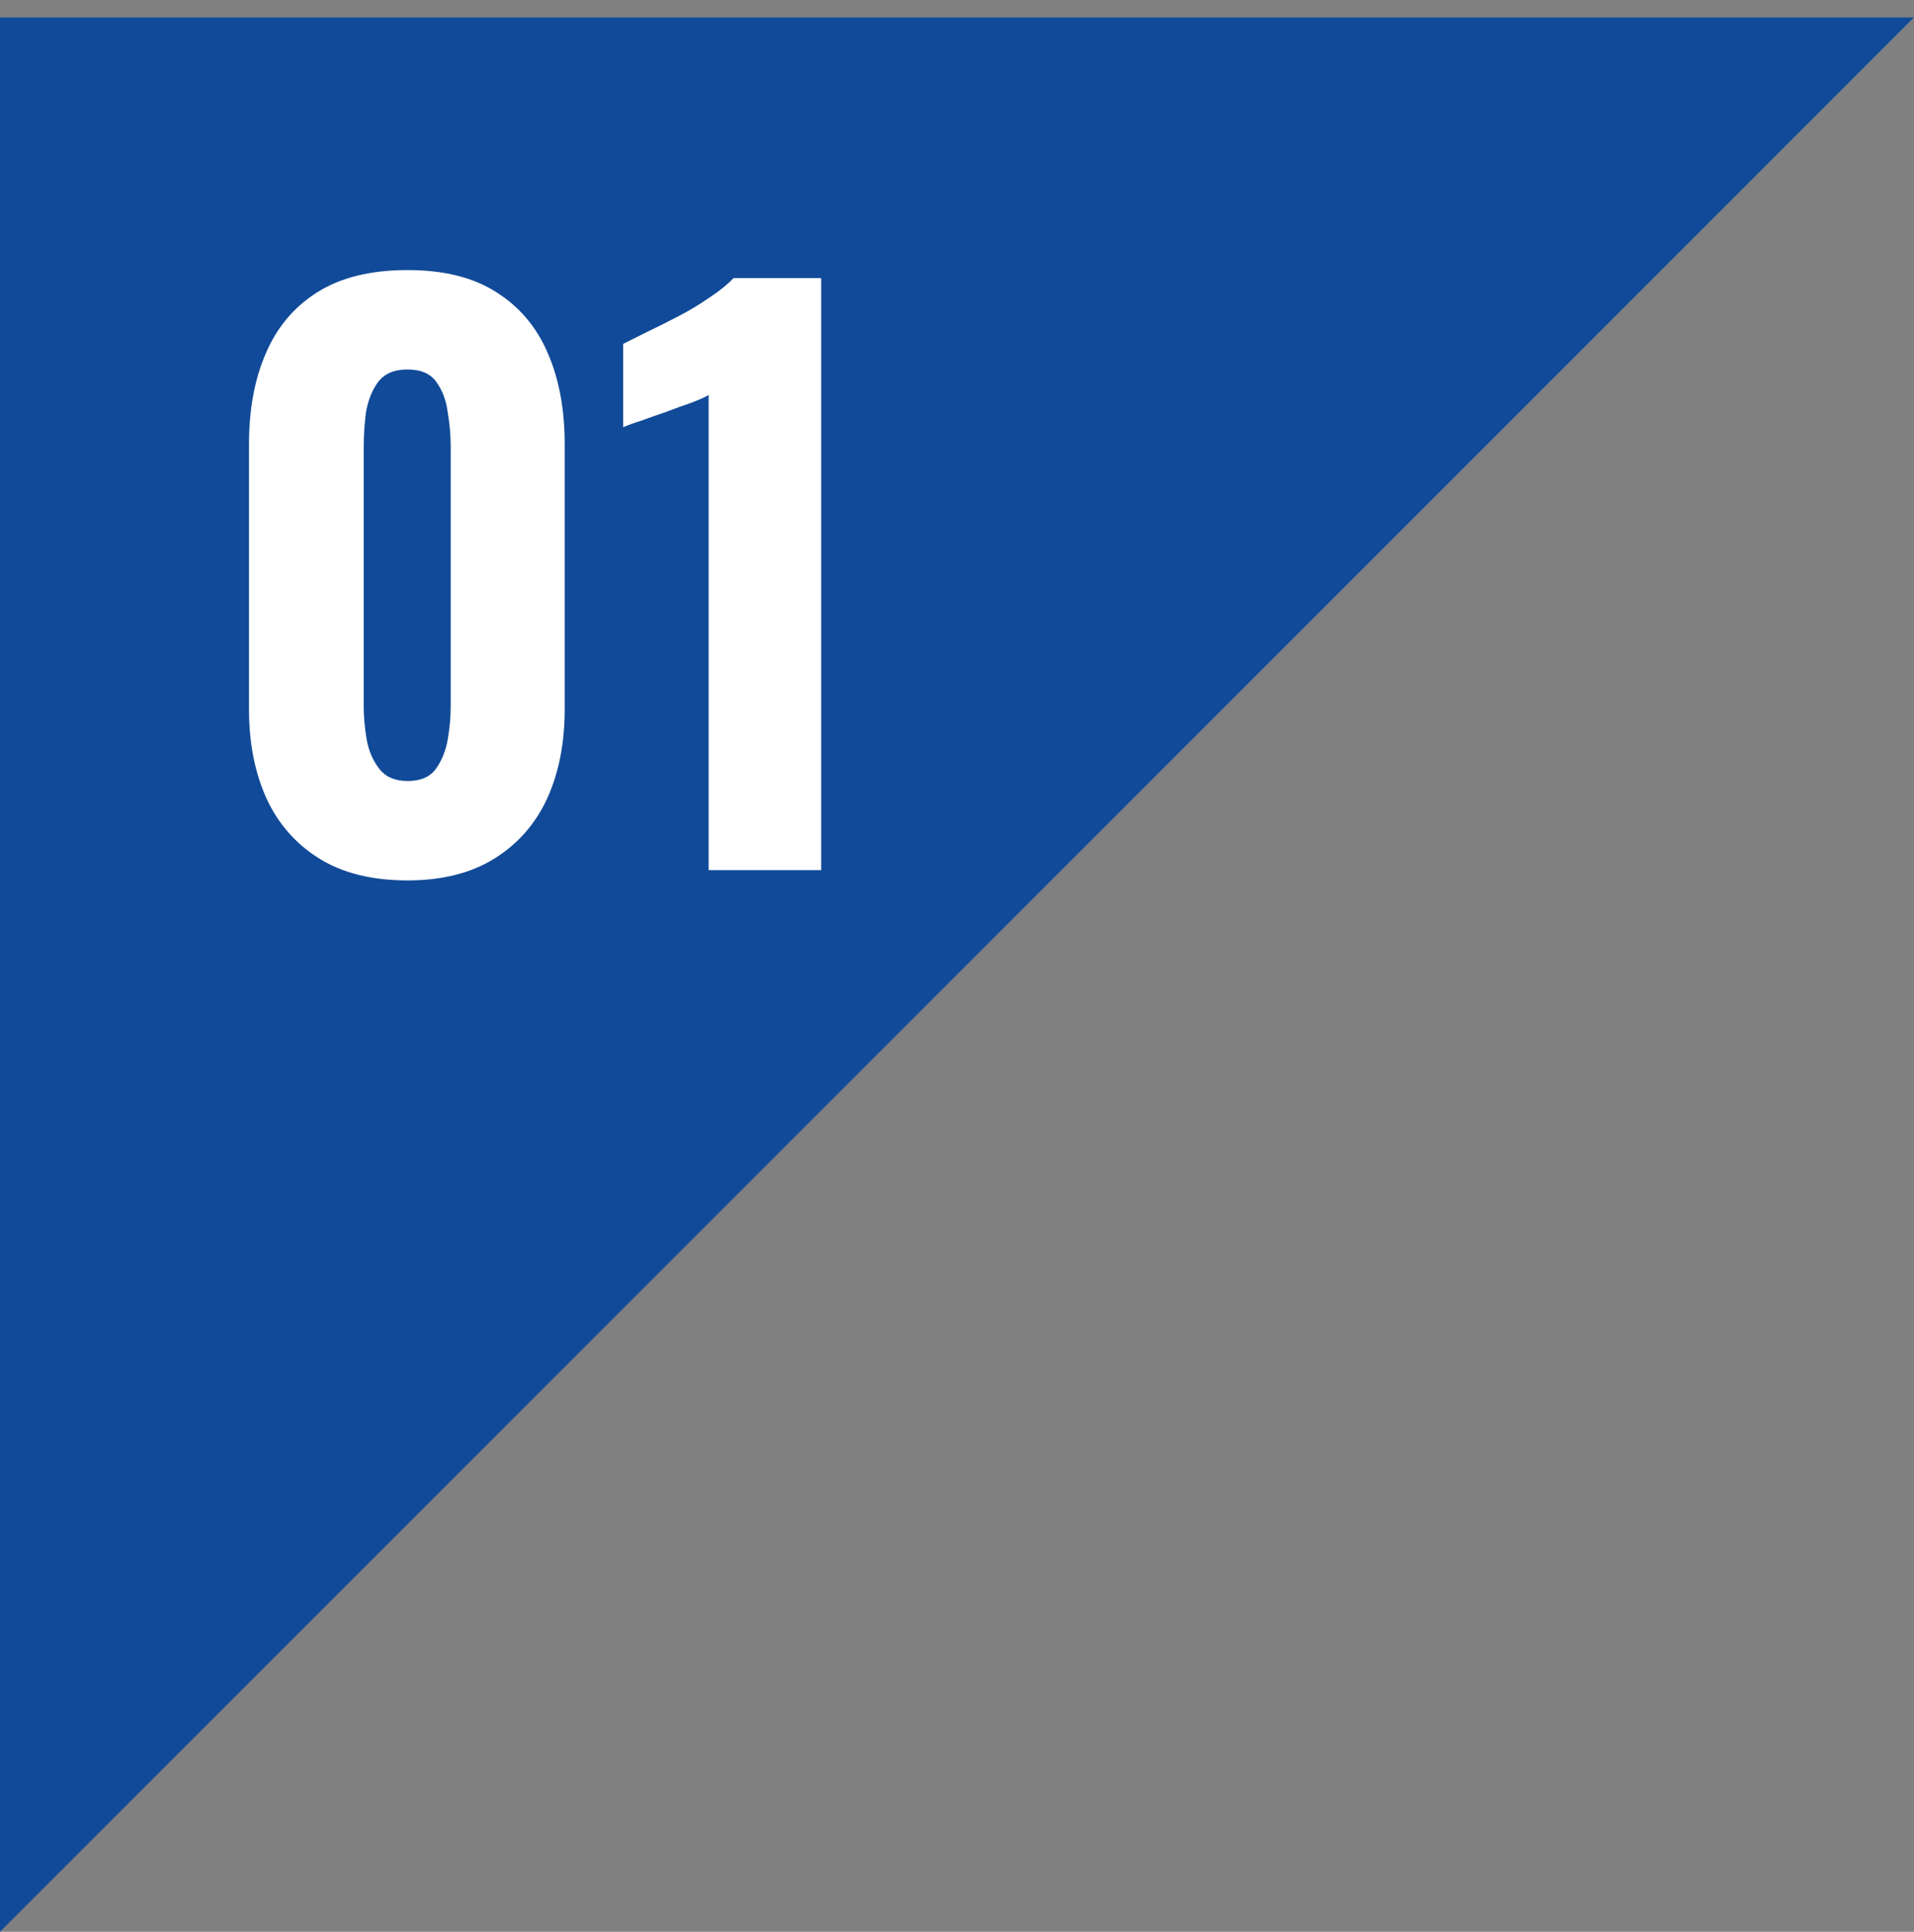 <?xml version="1.0" encoding="UTF-8"?> <svg xmlns="http://www.w3.org/2000/svg" width="110" height="111" viewBox="0 0 110 111" fill="none"><rect x="0" y="0" width="110" height="111" fill="#808080" stroke="none"/><path d="M1.52588e-05 111L9.6165e-06 1L110 1L1.52588e-05 111Z" fill="#114A98"></path><path d="M23.424 50.588C21.38 50.588 19.686 50.168 18.342 49.328C16.998 48.488 15.99 47.34 15.318 45.884C14.646 44.4 14.31 42.692 14.31 40.76V25.514C14.31 23.526 14.632 21.79 15.276 20.306C15.92 18.794 16.914 17.618 18.258 16.778C19.602 15.938 21.324 15.518 23.424 15.518C25.496 15.518 27.19 15.938 28.506 16.778C29.85 17.618 30.844 18.794 31.488 20.306C32.132 21.79 32.454 23.526 32.454 25.514V40.76C32.454 42.692 32.118 44.4 31.446 45.884C30.774 47.34 29.766 48.488 28.422 49.328C27.078 50.168 25.412 50.588 23.424 50.588ZM23.424 44.876C24.18 44.876 24.726 44.638 25.062 44.162C25.398 43.686 25.622 43.126 25.734 42.482C25.846 41.81 25.902 41.194 25.902 40.634V25.64C25.902 25.024 25.846 24.38 25.734 23.708C25.65 23.036 25.44 22.462 25.104 21.986C24.768 21.482 24.208 21.23 23.424 21.23C22.64 21.23 22.066 21.482 21.702 21.986C21.366 22.462 21.142 23.036 21.03 23.708C20.946 24.38 20.904 25.024 20.904 25.64V40.634C20.904 41.194 20.96 41.81 21.072 42.482C21.184 43.126 21.422 43.686 21.786 44.162C22.15 44.638 22.696 44.876 23.424 44.876ZM40.727 50V22.7C40.475 22.84 40.125 22.994 39.677 23.162C39.257 23.302 38.795 23.47 38.291 23.666C37.787 23.834 37.311 24.002 36.863 24.17C36.415 24.31 36.065 24.436 35.813 24.548V19.76C36.149 19.592 36.597 19.368 37.157 19.088C37.745 18.808 38.361 18.5 39.005 18.164C39.649 17.828 40.251 17.464 40.811 17.072C41.399 16.68 41.847 16.316 42.155 15.98H47.195V50H40.727Z" fill="white"></path></svg> 
